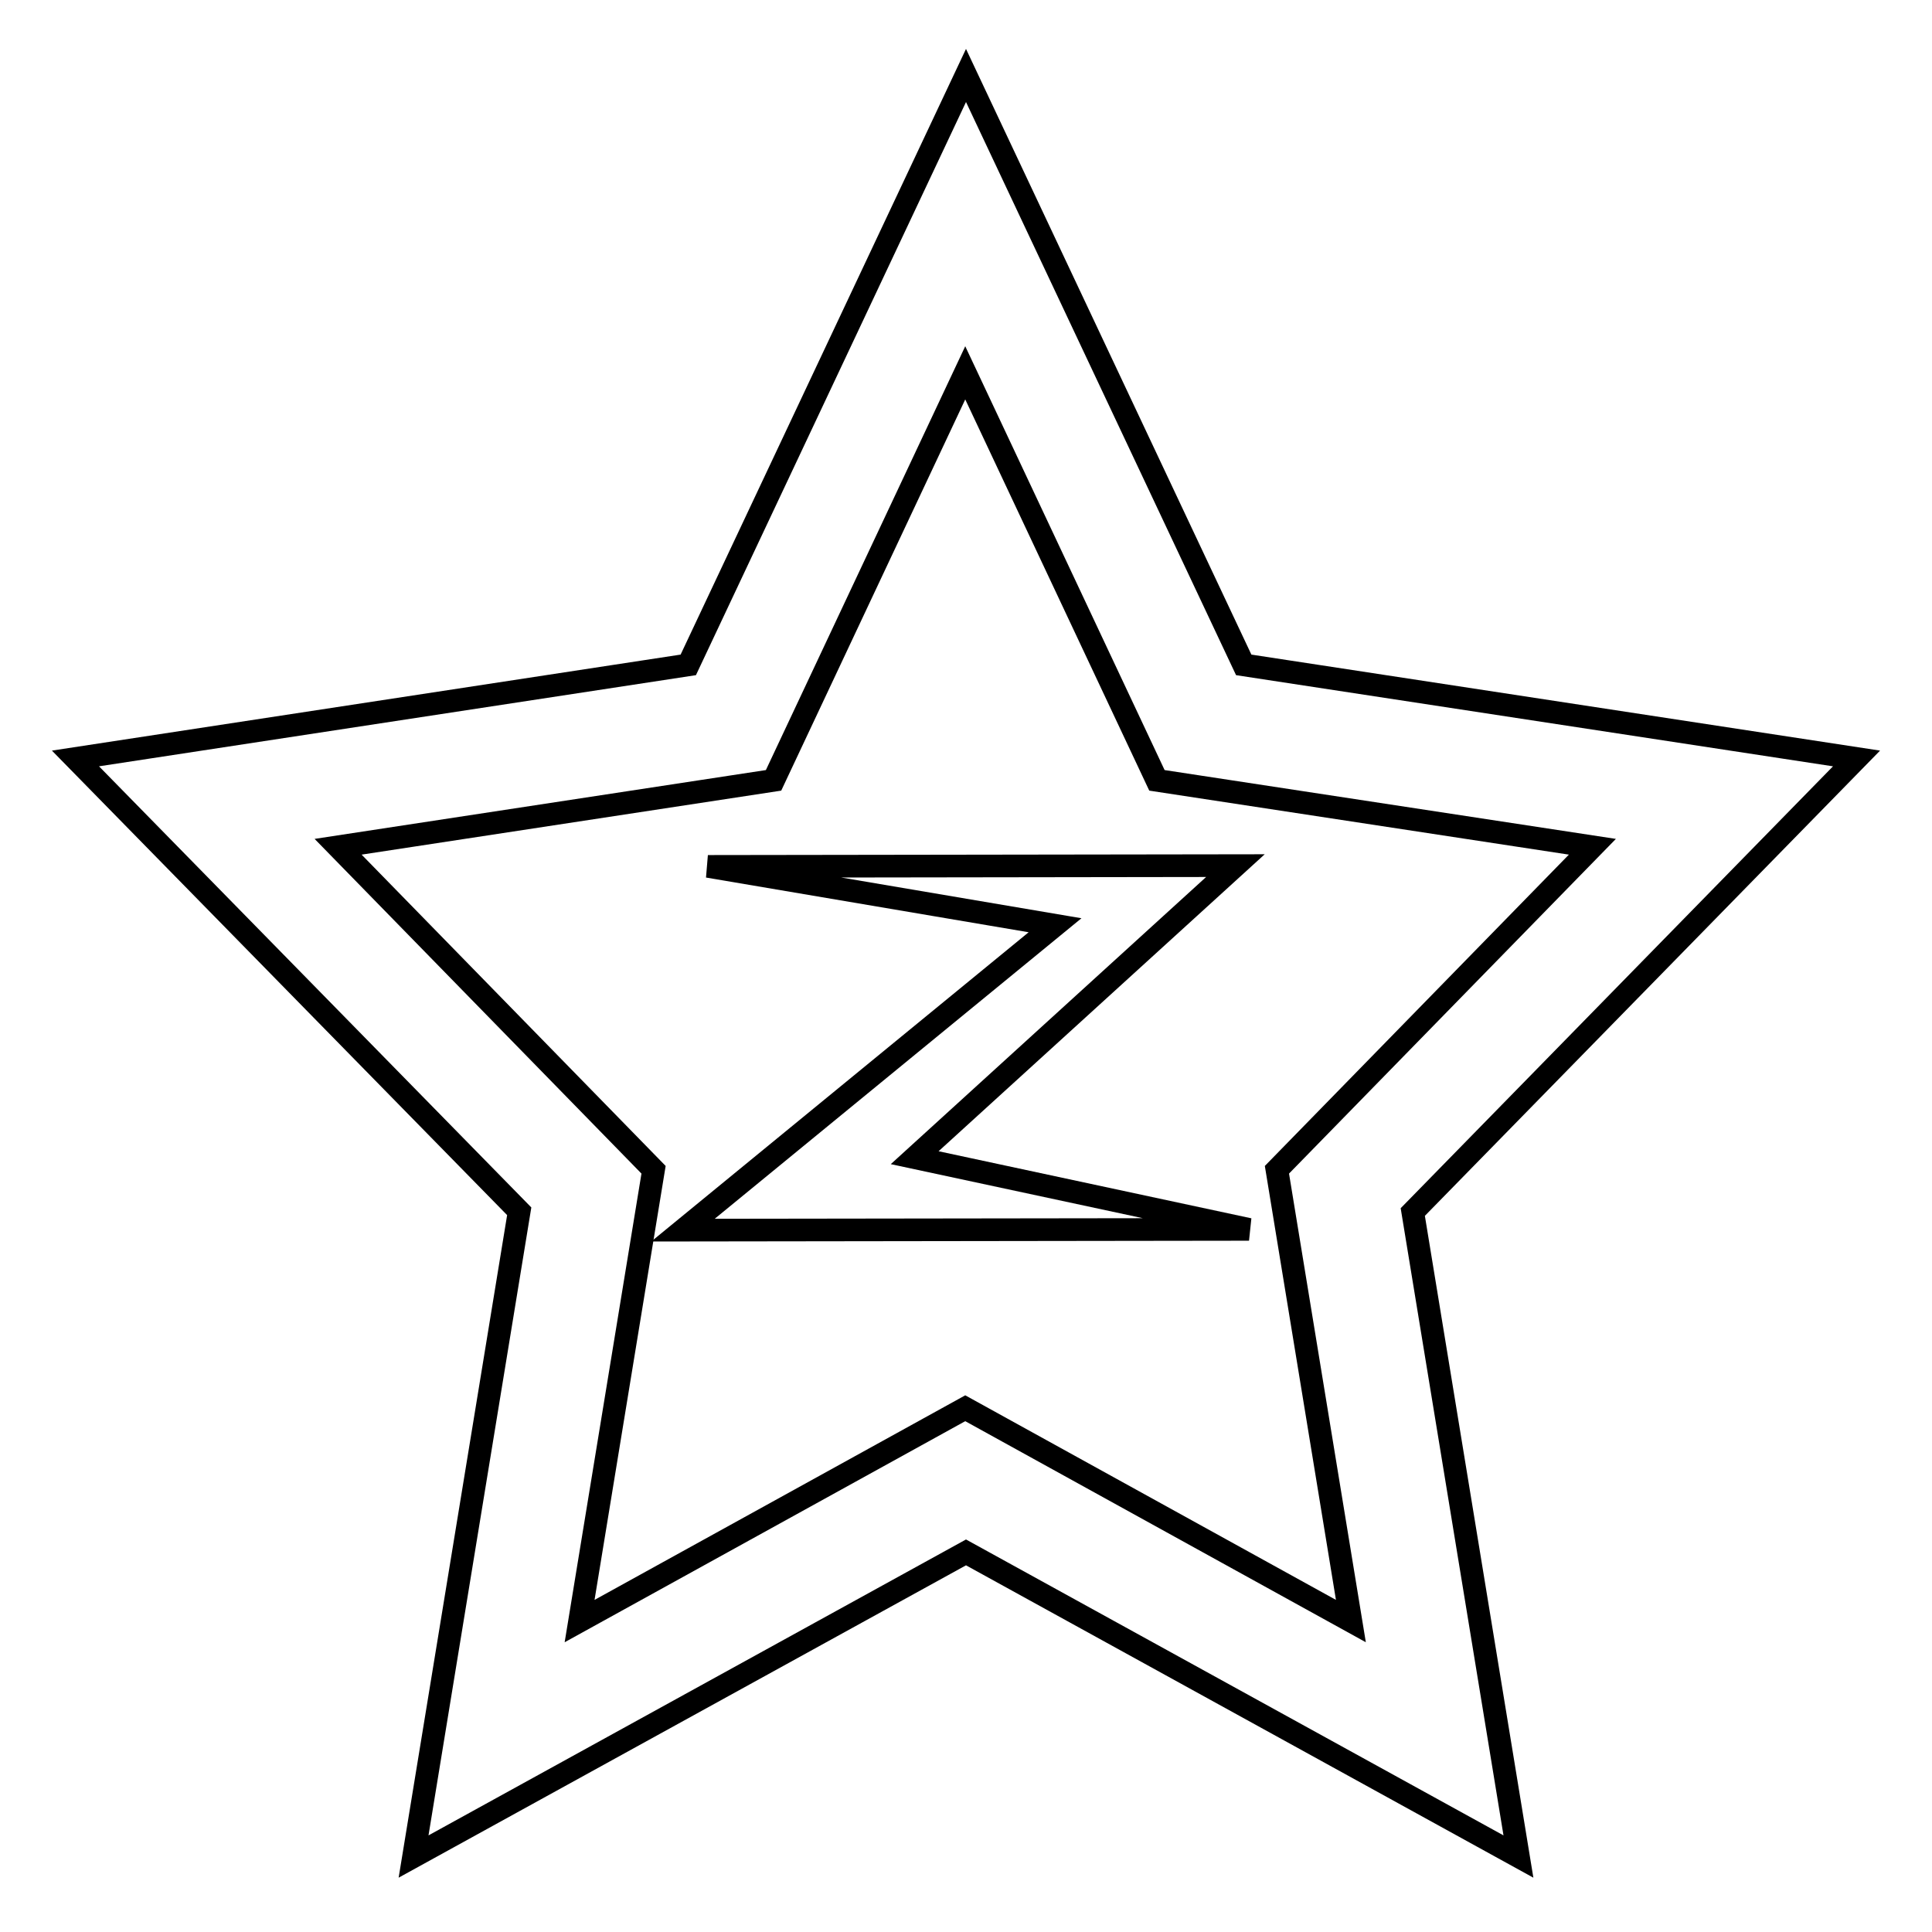 <?xml version="1.0" encoding="utf-8"?>
<!-- Svg Vector Icons : http://www.onlinewebfonts.com/icon -->
<!DOCTYPE svg PUBLIC "-//W3C//DTD SVG 1.1//EN" "http://www.w3.org/Graphics/SVG/1.1/DTD/svg11.dtd">
<svg version="1.1" xmlns="http://www.w3.org/2000/svg" xmlns:xlink="http://www.w3.org/1999/xlink" x="0px" y="0px" viewBox="0 0 256 256" enable-background="new 0 0 256 256" xml:space="preserve">
<g><g><path stroke-width="3" fill-opacity="0" stroke="#000000"  d="M201.2,246L128,205.7L54.8,246l14-85.5L10,100.5l81.2-12.4L128,10l36.8,78.1l81.2,12.4l-58.8,60.1L201.2,246z M44.8,112.2l41.8,42.8l-9.8,59.8l51.1-28.2l51.1,28.2l-9.8-59.8l41.8-42.8l-57.7-8.8l-25.4-54l-25.4,54L44.8,112.2z"/><path stroke-width="3" fill-opacity="0" stroke="#000000"  d="M163.7,114.7l-69.9,0.1l46,7.8L90.5,163l75-0.1l-44.3-9.5L163.7,114.7z"/></g></g>
</svg>